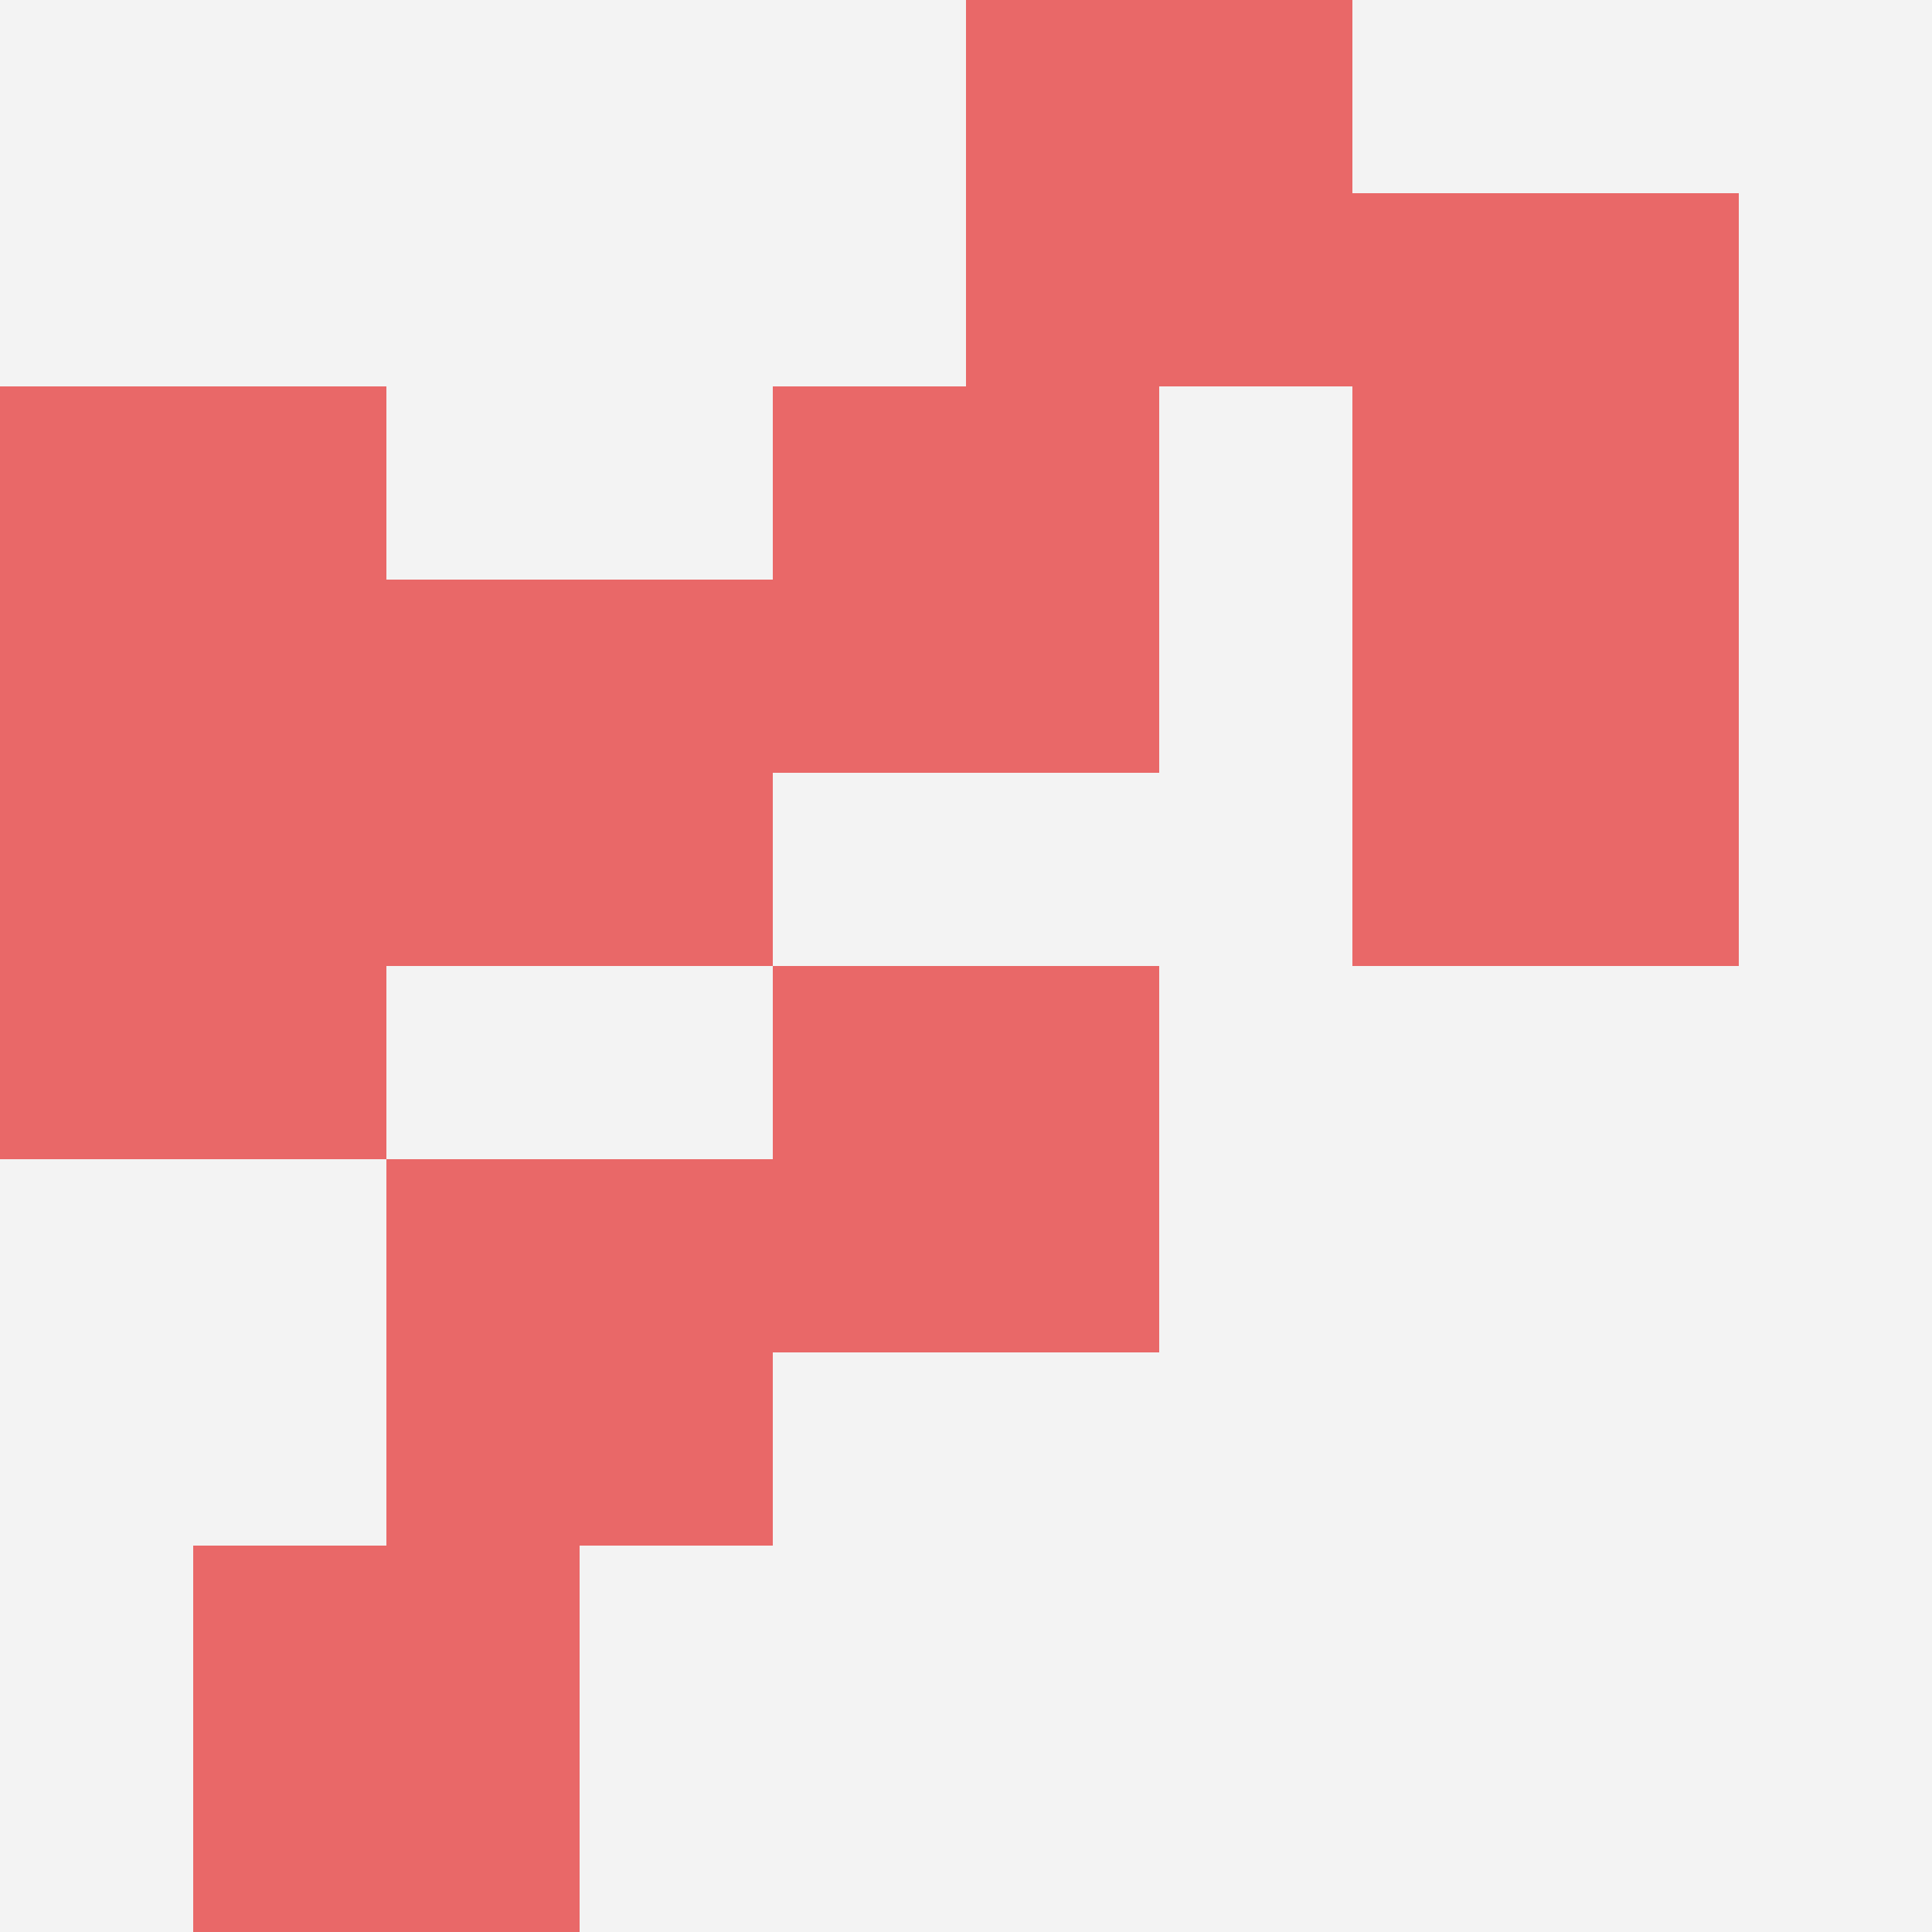 <svg id="ten-svg" xmlns="http://www.w3.org/2000/svg" preserveAspectRatio="xMinYMin meet" viewBox="0 0 10 10"> <rect x="0" y="0" width="10" height="10" fill="#F3F3F3"/><rect class="t" x="4" y="5"/><rect class="t" x="7" y="1"/><rect class="t" x="4" y="2"/><rect class="t" x="2" y="3"/><rect class="t" x="7" y="3"/><rect class="t" x="1" y="8"/><rect class="t" x="2" y="6"/><rect class="t" x="0" y="2"/><rect class="t" x="0" y="4"/><rect class="t" x="5" y="0"/><style>.t{width:2px;height:2px;fill:#E96868} #ten-svg{shape-rendering:crispedges;}</style></svg>
